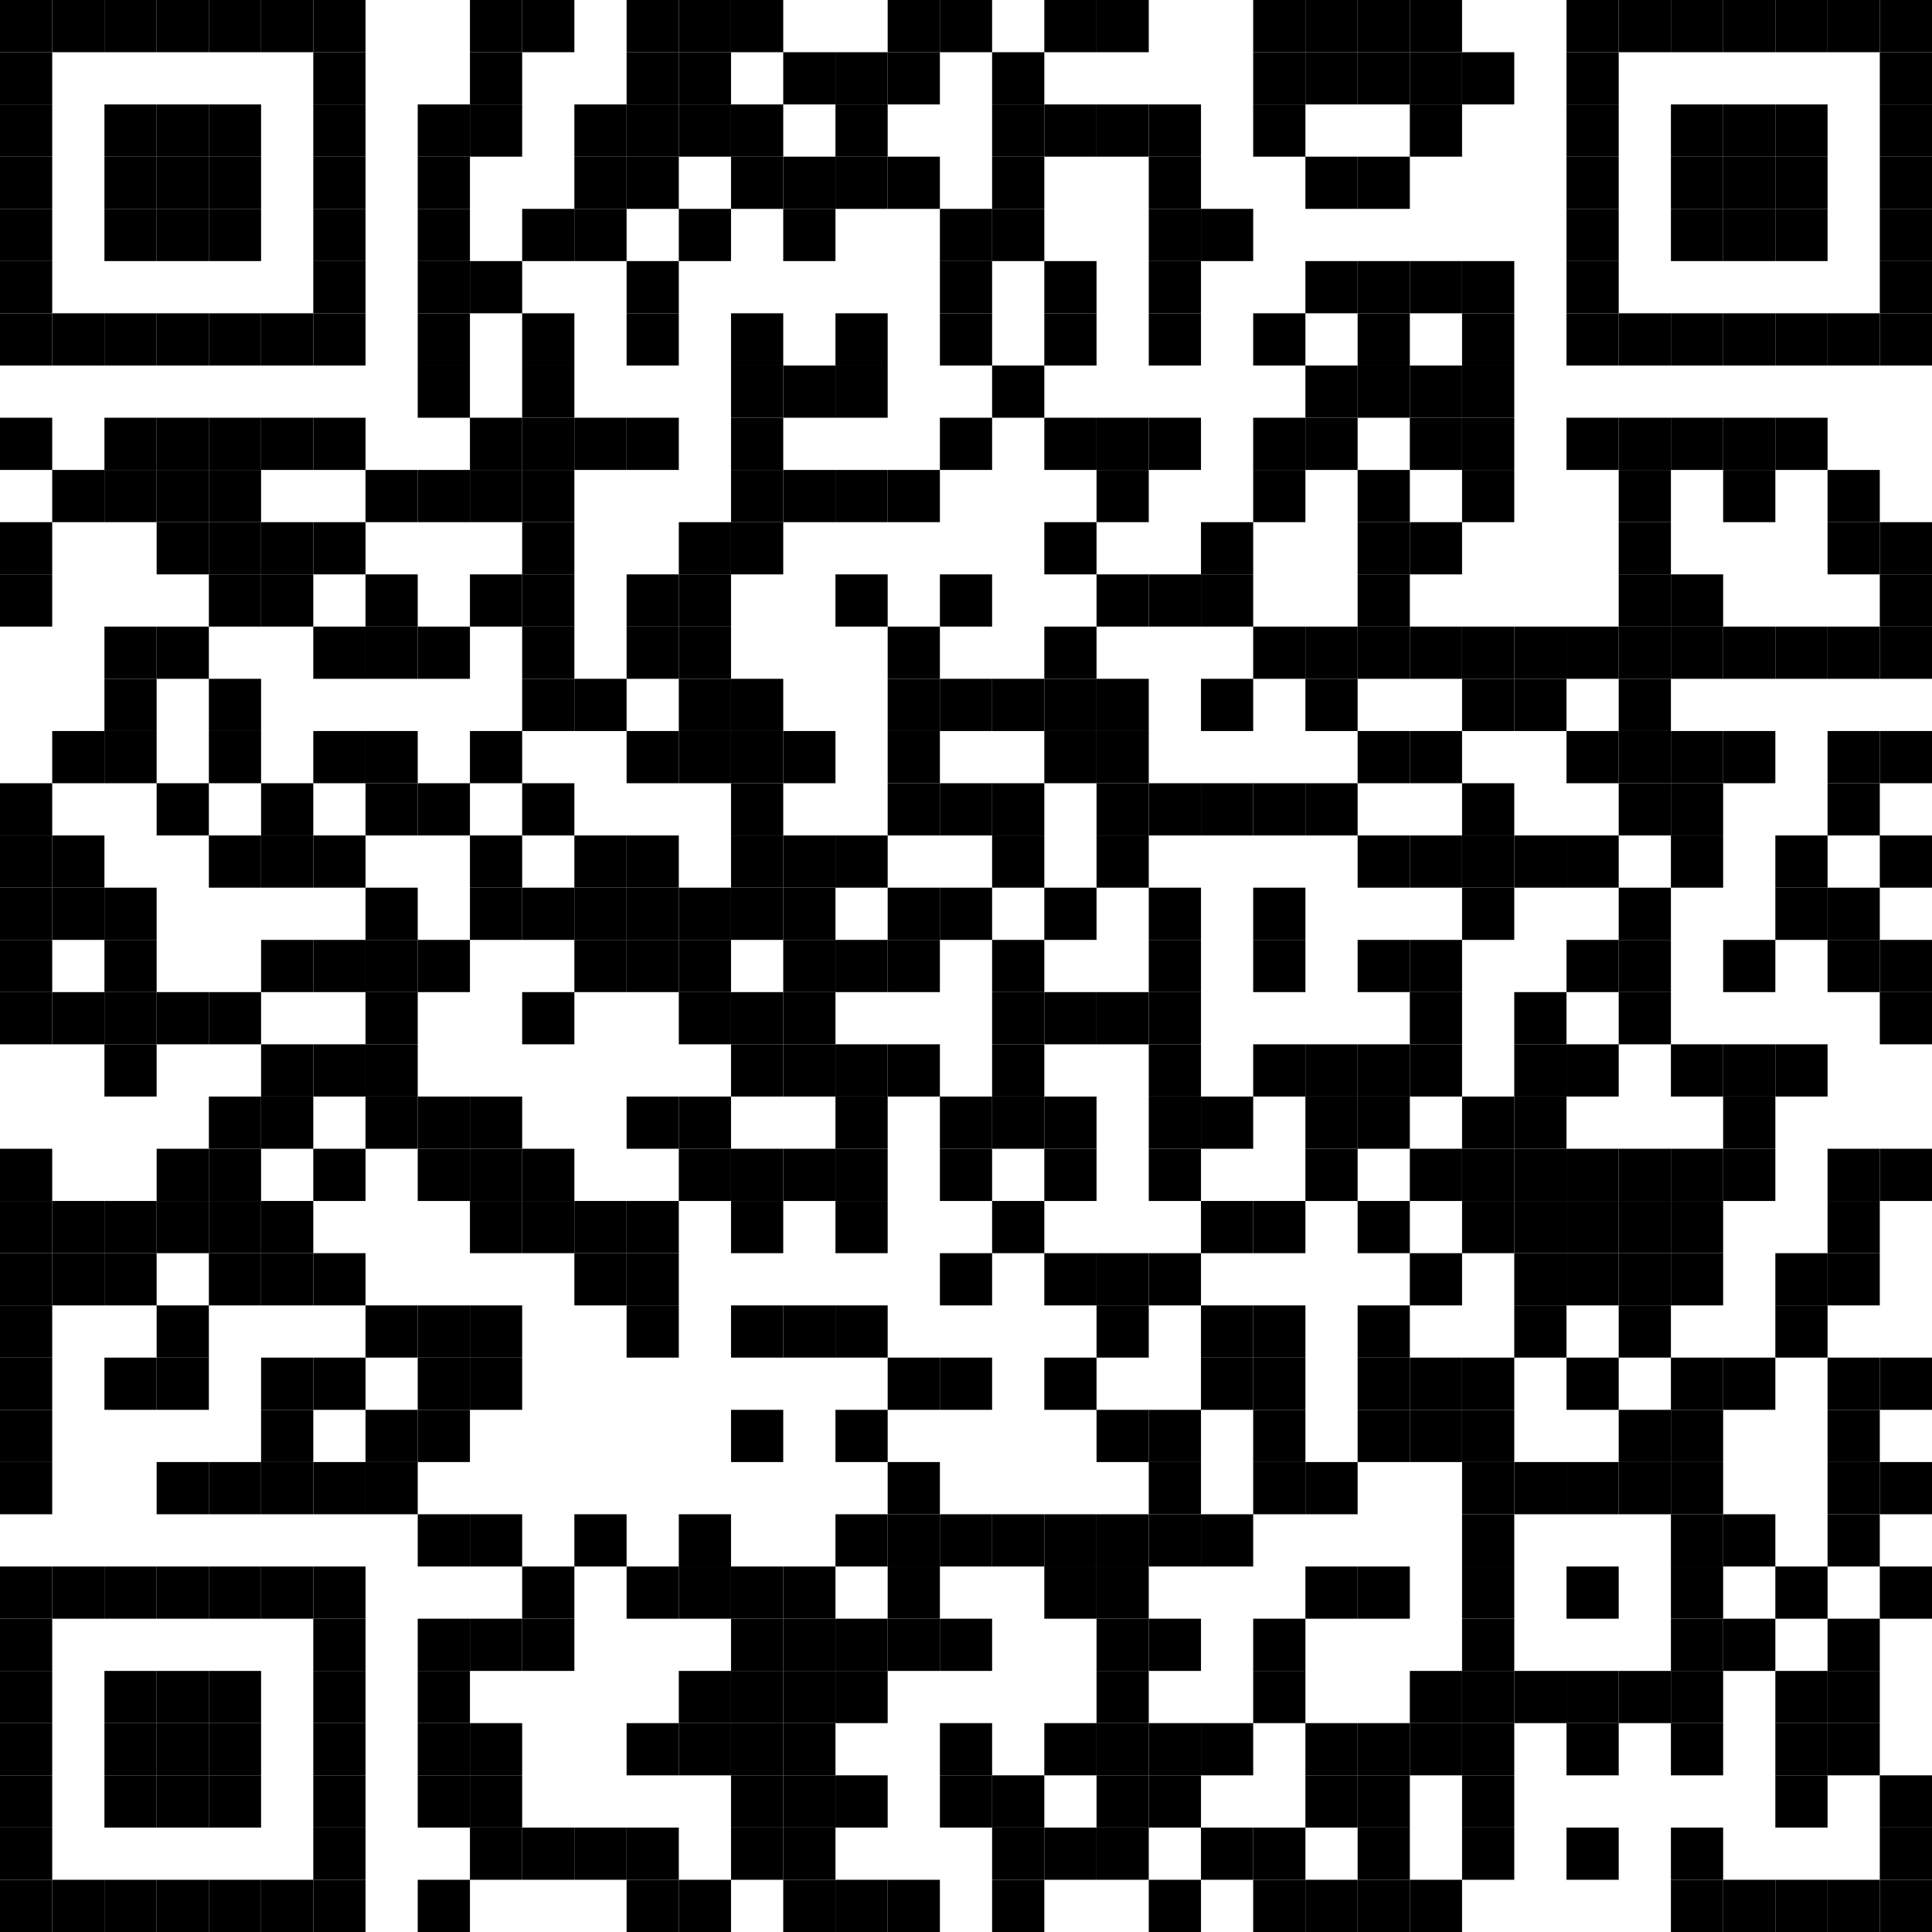 <?xml version="1.0" encoding="utf-8"?>
<!DOCTYPE svg PUBLIC "-//W3C//DTD SVG 1.0//EN" "http://www.w3.org/TR/2001/REC-SVG-20010904/DTD/svg10.dtd">
<svg xmlns="http://www.w3.org/2000/svg" xml:space="preserve" xmlns:xlink="http://www.w3.org/1999/xlink" width="185" height="185" viewBox="0 0 185 185">
<desc></desc>
<rect width="185" height="185" fill="#ffffff" cx="0" cy="0" />
<defs>
<rect id="p" width="5" height="5" />
</defs>
<g fill="#000000">
<use x="0" y="0" xlink:href="#p" />
<use x="5" y="0" xlink:href="#p" />
<use x="10" y="0" xlink:href="#p" />
<use x="15" y="0" xlink:href="#p" />
<use x="20" y="0" xlink:href="#p" />
<use x="25" y="0" xlink:href="#p" />
<use x="30" y="0" xlink:href="#p" />
<use x="45" y="0" xlink:href="#p" />
<use x="50" y="0" xlink:href="#p" />
<use x="60" y="0" xlink:href="#p" />
<use x="65" y="0" xlink:href="#p" />
<use x="70" y="0" xlink:href="#p" />
<use x="85" y="0" xlink:href="#p" />
<use x="90" y="0" xlink:href="#p" />
<use x="100" y="0" xlink:href="#p" />
<use x="105" y="0" xlink:href="#p" />
<use x="120" y="0" xlink:href="#p" />
<use x="125" y="0" xlink:href="#p" />
<use x="130" y="0" xlink:href="#p" />
<use x="135" y="0" xlink:href="#p" />
<use x="150" y="0" xlink:href="#p" />
<use x="155" y="0" xlink:href="#p" />
<use x="160" y="0" xlink:href="#p" />
<use x="165" y="0" xlink:href="#p" />
<use x="170" y="0" xlink:href="#p" />
<use x="175" y="0" xlink:href="#p" />
<use x="180" y="0" xlink:href="#p" />
<use x="0" y="5" xlink:href="#p" />
<use x="30" y="5" xlink:href="#p" />
<use x="45" y="5" xlink:href="#p" />
<use x="60" y="5" xlink:href="#p" />
<use x="65" y="5" xlink:href="#p" />
<use x="75" y="5" xlink:href="#p" />
<use x="80" y="5" xlink:href="#p" />
<use x="85" y="5" xlink:href="#p" />
<use x="95" y="5" xlink:href="#p" />
<use x="120" y="5" xlink:href="#p" />
<use x="125" y="5" xlink:href="#p" />
<use x="130" y="5" xlink:href="#p" />
<use x="135" y="5" xlink:href="#p" />
<use x="140" y="5" xlink:href="#p" />
<use x="150" y="5" xlink:href="#p" />
<use x="180" y="5" xlink:href="#p" />
<use x="0" y="10" xlink:href="#p" />
<use x="10" y="10" xlink:href="#p" />
<use x="15" y="10" xlink:href="#p" />
<use x="20" y="10" xlink:href="#p" />
<use x="30" y="10" xlink:href="#p" />
<use x="40" y="10" xlink:href="#p" />
<use x="45" y="10" xlink:href="#p" />
<use x="55" y="10" xlink:href="#p" />
<use x="60" y="10" xlink:href="#p" />
<use x="65" y="10" xlink:href="#p" />
<use x="70" y="10" xlink:href="#p" />
<use x="80" y="10" xlink:href="#p" />
<use x="95" y="10" xlink:href="#p" />
<use x="100" y="10" xlink:href="#p" />
<use x="105" y="10" xlink:href="#p" />
<use x="110" y="10" xlink:href="#p" />
<use x="120" y="10" xlink:href="#p" />
<use x="135" y="10" xlink:href="#p" />
<use x="150" y="10" xlink:href="#p" />
<use x="160" y="10" xlink:href="#p" />
<use x="165" y="10" xlink:href="#p" />
<use x="170" y="10" xlink:href="#p" />
<use x="180" y="10" xlink:href="#p" />
<use x="0" y="15" xlink:href="#p" />
<use x="10" y="15" xlink:href="#p" />
<use x="15" y="15" xlink:href="#p" />
<use x="20" y="15" xlink:href="#p" />
<use x="30" y="15" xlink:href="#p" />
<use x="40" y="15" xlink:href="#p" />
<use x="55" y="15" xlink:href="#p" />
<use x="60" y="15" xlink:href="#p" />
<use x="70" y="15" xlink:href="#p" />
<use x="75" y="15" xlink:href="#p" />
<use x="80" y="15" xlink:href="#p" />
<use x="85" y="15" xlink:href="#p" />
<use x="95" y="15" xlink:href="#p" />
<use x="110" y="15" xlink:href="#p" />
<use x="125" y="15" xlink:href="#p" />
<use x="130" y="15" xlink:href="#p" />
<use x="150" y="15" xlink:href="#p" />
<use x="160" y="15" xlink:href="#p" />
<use x="165" y="15" xlink:href="#p" />
<use x="170" y="15" xlink:href="#p" />
<use x="180" y="15" xlink:href="#p" />
<use x="0" y="20" xlink:href="#p" />
<use x="10" y="20" xlink:href="#p" />
<use x="15" y="20" xlink:href="#p" />
<use x="20" y="20" xlink:href="#p" />
<use x="30" y="20" xlink:href="#p" />
<use x="40" y="20" xlink:href="#p" />
<use x="50" y="20" xlink:href="#p" />
<use x="55" y="20" xlink:href="#p" />
<use x="65" y="20" xlink:href="#p" />
<use x="75" y="20" xlink:href="#p" />
<use x="90" y="20" xlink:href="#p" />
<use x="95" y="20" xlink:href="#p" />
<use x="110" y="20" xlink:href="#p" />
<use x="115" y="20" xlink:href="#p" />
<use x="150" y="20" xlink:href="#p" />
<use x="160" y="20" xlink:href="#p" />
<use x="165" y="20" xlink:href="#p" />
<use x="170" y="20" xlink:href="#p" />
<use x="180" y="20" xlink:href="#p" />
<use x="0" y="25" xlink:href="#p" />
<use x="30" y="25" xlink:href="#p" />
<use x="40" y="25" xlink:href="#p" />
<use x="45" y="25" xlink:href="#p" />
<use x="60" y="25" xlink:href="#p" />
<use x="90" y="25" xlink:href="#p" />
<use x="100" y="25" xlink:href="#p" />
<use x="110" y="25" xlink:href="#p" />
<use x="125" y="25" xlink:href="#p" />
<use x="130" y="25" xlink:href="#p" />
<use x="135" y="25" xlink:href="#p" />
<use x="140" y="25" xlink:href="#p" />
<use x="150" y="25" xlink:href="#p" />
<use x="180" y="25" xlink:href="#p" />
<use x="0" y="30" xlink:href="#p" />
<use x="5" y="30" xlink:href="#p" />
<use x="10" y="30" xlink:href="#p" />
<use x="15" y="30" xlink:href="#p" />
<use x="20" y="30" xlink:href="#p" />
<use x="25" y="30" xlink:href="#p" />
<use x="30" y="30" xlink:href="#p" />
<use x="40" y="30" xlink:href="#p" />
<use x="50" y="30" xlink:href="#p" />
<use x="60" y="30" xlink:href="#p" />
<use x="70" y="30" xlink:href="#p" />
<use x="80" y="30" xlink:href="#p" />
<use x="90" y="30" xlink:href="#p" />
<use x="100" y="30" xlink:href="#p" />
<use x="110" y="30" xlink:href="#p" />
<use x="120" y="30" xlink:href="#p" />
<use x="130" y="30" xlink:href="#p" />
<use x="140" y="30" xlink:href="#p" />
<use x="150" y="30" xlink:href="#p" />
<use x="155" y="30" xlink:href="#p" />
<use x="160" y="30" xlink:href="#p" />
<use x="165" y="30" xlink:href="#p" />
<use x="170" y="30" xlink:href="#p" />
<use x="175" y="30" xlink:href="#p" />
<use x="180" y="30" xlink:href="#p" />
<use x="40" y="35" xlink:href="#p" />
<use x="50" y="35" xlink:href="#p" />
<use x="70" y="35" xlink:href="#p" />
<use x="75" y="35" xlink:href="#p" />
<use x="80" y="35" xlink:href="#p" />
<use x="95" y="35" xlink:href="#p" />
<use x="125" y="35" xlink:href="#p" />
<use x="130" y="35" xlink:href="#p" />
<use x="135" y="35" xlink:href="#p" />
<use x="140" y="35" xlink:href="#p" />
<use x="0" y="40" xlink:href="#p" />
<use x="10" y="40" xlink:href="#p" />
<use x="15" y="40" xlink:href="#p" />
<use x="20" y="40" xlink:href="#p" />
<use x="25" y="40" xlink:href="#p" />
<use x="30" y="40" xlink:href="#p" />
<use x="45" y="40" xlink:href="#p" />
<use x="50" y="40" xlink:href="#p" />
<use x="55" y="40" xlink:href="#p" />
<use x="60" y="40" xlink:href="#p" />
<use x="70" y="40" xlink:href="#p" />
<use x="90" y="40" xlink:href="#p" />
<use x="100" y="40" xlink:href="#p" />
<use x="105" y="40" xlink:href="#p" />
<use x="110" y="40" xlink:href="#p" />
<use x="120" y="40" xlink:href="#p" />
<use x="125" y="40" xlink:href="#p" />
<use x="135" y="40" xlink:href="#p" />
<use x="140" y="40" xlink:href="#p" />
<use x="150" y="40" xlink:href="#p" />
<use x="155" y="40" xlink:href="#p" />
<use x="160" y="40" xlink:href="#p" />
<use x="165" y="40" xlink:href="#p" />
<use x="170" y="40" xlink:href="#p" />
<use x="5" y="45" xlink:href="#p" />
<use x="10" y="45" xlink:href="#p" />
<use x="15" y="45" xlink:href="#p" />
<use x="20" y="45" xlink:href="#p" />
<use x="35" y="45" xlink:href="#p" />
<use x="40" y="45" xlink:href="#p" />
<use x="45" y="45" xlink:href="#p" />
<use x="50" y="45" xlink:href="#p" />
<use x="70" y="45" xlink:href="#p" />
<use x="75" y="45" xlink:href="#p" />
<use x="80" y="45" xlink:href="#p" />
<use x="85" y="45" xlink:href="#p" />
<use x="105" y="45" xlink:href="#p" />
<use x="120" y="45" xlink:href="#p" />
<use x="130" y="45" xlink:href="#p" />
<use x="140" y="45" xlink:href="#p" />
<use x="155" y="45" xlink:href="#p" />
<use x="165" y="45" xlink:href="#p" />
<use x="175" y="45" xlink:href="#p" />
<use x="0" y="50" xlink:href="#p" />
<use x="15" y="50" xlink:href="#p" />
<use x="20" y="50" xlink:href="#p" />
<use x="25" y="50" xlink:href="#p" />
<use x="30" y="50" xlink:href="#p" />
<use x="50" y="50" xlink:href="#p" />
<use x="65" y="50" xlink:href="#p" />
<use x="70" y="50" xlink:href="#p" />
<use x="100" y="50" xlink:href="#p" />
<use x="115" y="50" xlink:href="#p" />
<use x="130" y="50" xlink:href="#p" />
<use x="135" y="50" xlink:href="#p" />
<use x="155" y="50" xlink:href="#p" />
<use x="175" y="50" xlink:href="#p" />
<use x="180" y="50" xlink:href="#p" />
<use x="0" y="55" xlink:href="#p" />
<use x="20" y="55" xlink:href="#p" />
<use x="25" y="55" xlink:href="#p" />
<use x="35" y="55" xlink:href="#p" />
<use x="45" y="55" xlink:href="#p" />
<use x="50" y="55" xlink:href="#p" />
<use x="60" y="55" xlink:href="#p" />
<use x="65" y="55" xlink:href="#p" />
<use x="80" y="55" xlink:href="#p" />
<use x="90" y="55" xlink:href="#p" />
<use x="105" y="55" xlink:href="#p" />
<use x="110" y="55" xlink:href="#p" />
<use x="115" y="55" xlink:href="#p" />
<use x="130" y="55" xlink:href="#p" />
<use x="155" y="55" xlink:href="#p" />
<use x="160" y="55" xlink:href="#p" />
<use x="180" y="55" xlink:href="#p" />
<use x="10" y="60" xlink:href="#p" />
<use x="15" y="60" xlink:href="#p" />
<use x="30" y="60" xlink:href="#p" />
<use x="35" y="60" xlink:href="#p" />
<use x="40" y="60" xlink:href="#p" />
<use x="50" y="60" xlink:href="#p" />
<use x="60" y="60" xlink:href="#p" />
<use x="65" y="60" xlink:href="#p" />
<use x="85" y="60" xlink:href="#p" />
<use x="100" y="60" xlink:href="#p" />
<use x="120" y="60" xlink:href="#p" />
<use x="125" y="60" xlink:href="#p" />
<use x="130" y="60" xlink:href="#p" />
<use x="135" y="60" xlink:href="#p" />
<use x="140" y="60" xlink:href="#p" />
<use x="145" y="60" xlink:href="#p" />
<use x="150" y="60" xlink:href="#p" />
<use x="155" y="60" xlink:href="#p" />
<use x="160" y="60" xlink:href="#p" />
<use x="165" y="60" xlink:href="#p" />
<use x="170" y="60" xlink:href="#p" />
<use x="175" y="60" xlink:href="#p" />
<use x="180" y="60" xlink:href="#p" />
<use x="10" y="65" xlink:href="#p" />
<use x="20" y="65" xlink:href="#p" />
<use x="50" y="65" xlink:href="#p" />
<use x="55" y="65" xlink:href="#p" />
<use x="65" y="65" xlink:href="#p" />
<use x="70" y="65" xlink:href="#p" />
<use x="85" y="65" xlink:href="#p" />
<use x="90" y="65" xlink:href="#p" />
<use x="95" y="65" xlink:href="#p" />
<use x="100" y="65" xlink:href="#p" />
<use x="105" y="65" xlink:href="#p" />
<use x="115" y="65" xlink:href="#p" />
<use x="125" y="65" xlink:href="#p" />
<use x="140" y="65" xlink:href="#p" />
<use x="145" y="65" xlink:href="#p" />
<use x="155" y="65" xlink:href="#p" />
<use x="5" y="70" xlink:href="#p" />
<use x="10" y="70" xlink:href="#p" />
<use x="20" y="70" xlink:href="#p" />
<use x="30" y="70" xlink:href="#p" />
<use x="35" y="70" xlink:href="#p" />
<use x="45" y="70" xlink:href="#p" />
<use x="60" y="70" xlink:href="#p" />
<use x="65" y="70" xlink:href="#p" />
<use x="70" y="70" xlink:href="#p" />
<use x="75" y="70" xlink:href="#p" />
<use x="85" y="70" xlink:href="#p" />
<use x="100" y="70" xlink:href="#p" />
<use x="105" y="70" xlink:href="#p" />
<use x="130" y="70" xlink:href="#p" />
<use x="135" y="70" xlink:href="#p" />
<use x="150" y="70" xlink:href="#p" />
<use x="155" y="70" xlink:href="#p" />
<use x="160" y="70" xlink:href="#p" />
<use x="165" y="70" xlink:href="#p" />
<use x="175" y="70" xlink:href="#p" />
<use x="180" y="70" xlink:href="#p" />
<use x="0" y="75" xlink:href="#p" />
<use x="15" y="75" xlink:href="#p" />
<use x="25" y="75" xlink:href="#p" />
<use x="35" y="75" xlink:href="#p" />
<use x="40" y="75" xlink:href="#p" />
<use x="50" y="75" xlink:href="#p" />
<use x="70" y="75" xlink:href="#p" />
<use x="85" y="75" xlink:href="#p" />
<use x="90" y="75" xlink:href="#p" />
<use x="95" y="75" xlink:href="#p" />
<use x="105" y="75" xlink:href="#p" />
<use x="110" y="75" xlink:href="#p" />
<use x="115" y="75" xlink:href="#p" />
<use x="120" y="75" xlink:href="#p" />
<use x="125" y="75" xlink:href="#p" />
<use x="140" y="75" xlink:href="#p" />
<use x="155" y="75" xlink:href="#p" />
<use x="160" y="75" xlink:href="#p" />
<use x="175" y="75" xlink:href="#p" />
<use x="0" y="80" xlink:href="#p" />
<use x="5" y="80" xlink:href="#p" />
<use x="20" y="80" xlink:href="#p" />
<use x="25" y="80" xlink:href="#p" />
<use x="30" y="80" xlink:href="#p" />
<use x="45" y="80" xlink:href="#p" />
<use x="55" y="80" xlink:href="#p" />
<use x="60" y="80" xlink:href="#p" />
<use x="70" y="80" xlink:href="#p" />
<use x="75" y="80" xlink:href="#p" />
<use x="80" y="80" xlink:href="#p" />
<use x="95" y="80" xlink:href="#p" />
<use x="105" y="80" xlink:href="#p" />
<use x="130" y="80" xlink:href="#p" />
<use x="135" y="80" xlink:href="#p" />
<use x="140" y="80" xlink:href="#p" />
<use x="145" y="80" xlink:href="#p" />
<use x="150" y="80" xlink:href="#p" />
<use x="160" y="80" xlink:href="#p" />
<use x="170" y="80" xlink:href="#p" />
<use x="180" y="80" xlink:href="#p" />
<use x="0" y="85" xlink:href="#p" />
<use x="5" y="85" xlink:href="#p" />
<use x="10" y="85" xlink:href="#p" />
<use x="35" y="85" xlink:href="#p" />
<use x="45" y="85" xlink:href="#p" />
<use x="50" y="85" xlink:href="#p" />
<use x="55" y="85" xlink:href="#p" />
<use x="60" y="85" xlink:href="#p" />
<use x="65" y="85" xlink:href="#p" />
<use x="70" y="85" xlink:href="#p" />
<use x="75" y="85" xlink:href="#p" />
<use x="85" y="85" xlink:href="#p" />
<use x="90" y="85" xlink:href="#p" />
<use x="100" y="85" xlink:href="#p" />
<use x="110" y="85" xlink:href="#p" />
<use x="120" y="85" xlink:href="#p" />
<use x="140" y="85" xlink:href="#p" />
<use x="155" y="85" xlink:href="#p" />
<use x="170" y="85" xlink:href="#p" />
<use x="175" y="85" xlink:href="#p" />
<use x="0" y="90" xlink:href="#p" />
<use x="10" y="90" xlink:href="#p" />
<use x="25" y="90" xlink:href="#p" />
<use x="30" y="90" xlink:href="#p" />
<use x="35" y="90" xlink:href="#p" />
<use x="40" y="90" xlink:href="#p" />
<use x="55" y="90" xlink:href="#p" />
<use x="60" y="90" xlink:href="#p" />
<use x="65" y="90" xlink:href="#p" />
<use x="75" y="90" xlink:href="#p" />
<use x="80" y="90" xlink:href="#p" />
<use x="85" y="90" xlink:href="#p" />
<use x="95" y="90" xlink:href="#p" />
<use x="110" y="90" xlink:href="#p" />
<use x="120" y="90" xlink:href="#p" />
<use x="130" y="90" xlink:href="#p" />
<use x="135" y="90" xlink:href="#p" />
<use x="150" y="90" xlink:href="#p" />
<use x="155" y="90" xlink:href="#p" />
<use x="165" y="90" xlink:href="#p" />
<use x="175" y="90" xlink:href="#p" />
<use x="180" y="90" xlink:href="#p" />
<use x="0" y="95" xlink:href="#p" />
<use x="5" y="95" xlink:href="#p" />
<use x="10" y="95" xlink:href="#p" />
<use x="15" y="95" xlink:href="#p" />
<use x="20" y="95" xlink:href="#p" />
<use x="35" y="95" xlink:href="#p" />
<use x="50" y="95" xlink:href="#p" />
<use x="65" y="95" xlink:href="#p" />
<use x="70" y="95" xlink:href="#p" />
<use x="75" y="95" xlink:href="#p" />
<use x="95" y="95" xlink:href="#p" />
<use x="100" y="95" xlink:href="#p" />
<use x="105" y="95" xlink:href="#p" />
<use x="110" y="95" xlink:href="#p" />
<use x="135" y="95" xlink:href="#p" />
<use x="145" y="95" xlink:href="#p" />
<use x="155" y="95" xlink:href="#p" />
<use x="180" y="95" xlink:href="#p" />
<use x="10" y="100" xlink:href="#p" />
<use x="25" y="100" xlink:href="#p" />
<use x="30" y="100" xlink:href="#p" />
<use x="35" y="100" xlink:href="#p" />
<use x="70" y="100" xlink:href="#p" />
<use x="75" y="100" xlink:href="#p" />
<use x="80" y="100" xlink:href="#p" />
<use x="85" y="100" xlink:href="#p" />
<use x="95" y="100" xlink:href="#p" />
<use x="110" y="100" xlink:href="#p" />
<use x="120" y="100" xlink:href="#p" />
<use x="125" y="100" xlink:href="#p" />
<use x="130" y="100" xlink:href="#p" />
<use x="135" y="100" xlink:href="#p" />
<use x="145" y="100" xlink:href="#p" />
<use x="150" y="100" xlink:href="#p" />
<use x="160" y="100" xlink:href="#p" />
<use x="165" y="100" xlink:href="#p" />
<use x="170" y="100" xlink:href="#p" />
<use x="20" y="105" xlink:href="#p" />
<use x="25" y="105" xlink:href="#p" />
<use x="35" y="105" xlink:href="#p" />
<use x="40" y="105" xlink:href="#p" />
<use x="45" y="105" xlink:href="#p" />
<use x="60" y="105" xlink:href="#p" />
<use x="65" y="105" xlink:href="#p" />
<use x="80" y="105" xlink:href="#p" />
<use x="90" y="105" xlink:href="#p" />
<use x="95" y="105" xlink:href="#p" />
<use x="100" y="105" xlink:href="#p" />
<use x="110" y="105" xlink:href="#p" />
<use x="115" y="105" xlink:href="#p" />
<use x="125" y="105" xlink:href="#p" />
<use x="130" y="105" xlink:href="#p" />
<use x="140" y="105" xlink:href="#p" />
<use x="145" y="105" xlink:href="#p" />
<use x="165" y="105" xlink:href="#p" />
<use x="0" y="110" xlink:href="#p" />
<use x="15" y="110" xlink:href="#p" />
<use x="20" y="110" xlink:href="#p" />
<use x="30" y="110" xlink:href="#p" />
<use x="40" y="110" xlink:href="#p" />
<use x="45" y="110" xlink:href="#p" />
<use x="50" y="110" xlink:href="#p" />
<use x="65" y="110" xlink:href="#p" />
<use x="70" y="110" xlink:href="#p" />
<use x="75" y="110" xlink:href="#p" />
<use x="80" y="110" xlink:href="#p" />
<use x="90" y="110" xlink:href="#p" />
<use x="100" y="110" xlink:href="#p" />
<use x="110" y="110" xlink:href="#p" />
<use x="125" y="110" xlink:href="#p" />
<use x="135" y="110" xlink:href="#p" />
<use x="140" y="110" xlink:href="#p" />
<use x="145" y="110" xlink:href="#p" />
<use x="150" y="110" xlink:href="#p" />
<use x="155" y="110" xlink:href="#p" />
<use x="160" y="110" xlink:href="#p" />
<use x="165" y="110" xlink:href="#p" />
<use x="175" y="110" xlink:href="#p" />
<use x="180" y="110" xlink:href="#p" />
<use x="0" y="115" xlink:href="#p" />
<use x="5" y="115" xlink:href="#p" />
<use x="10" y="115" xlink:href="#p" />
<use x="15" y="115" xlink:href="#p" />
<use x="20" y="115" xlink:href="#p" />
<use x="25" y="115" xlink:href="#p" />
<use x="45" y="115" xlink:href="#p" />
<use x="50" y="115" xlink:href="#p" />
<use x="55" y="115" xlink:href="#p" />
<use x="60" y="115" xlink:href="#p" />
<use x="70" y="115" xlink:href="#p" />
<use x="80" y="115" xlink:href="#p" />
<use x="95" y="115" xlink:href="#p" />
<use x="115" y="115" xlink:href="#p" />
<use x="120" y="115" xlink:href="#p" />
<use x="130" y="115" xlink:href="#p" />
<use x="140" y="115" xlink:href="#p" />
<use x="145" y="115" xlink:href="#p" />
<use x="150" y="115" xlink:href="#p" />
<use x="155" y="115" xlink:href="#p" />
<use x="160" y="115" xlink:href="#p" />
<use x="175" y="115" xlink:href="#p" />
<use x="0" y="120" xlink:href="#p" />
<use x="5" y="120" xlink:href="#p" />
<use x="10" y="120" xlink:href="#p" />
<use x="20" y="120" xlink:href="#p" />
<use x="25" y="120" xlink:href="#p" />
<use x="30" y="120" xlink:href="#p" />
<use x="55" y="120" xlink:href="#p" />
<use x="60" y="120" xlink:href="#p" />
<use x="90" y="120" xlink:href="#p" />
<use x="100" y="120" xlink:href="#p" />
<use x="105" y="120" xlink:href="#p" />
<use x="110" y="120" xlink:href="#p" />
<use x="135" y="120" xlink:href="#p" />
<use x="145" y="120" xlink:href="#p" />
<use x="150" y="120" xlink:href="#p" />
<use x="155" y="120" xlink:href="#p" />
<use x="160" y="120" xlink:href="#p" />
<use x="170" y="120" xlink:href="#p" />
<use x="175" y="120" xlink:href="#p" />
<use x="0" y="125" xlink:href="#p" />
<use x="15" y="125" xlink:href="#p" />
<use x="35" y="125" xlink:href="#p" />
<use x="40" y="125" xlink:href="#p" />
<use x="45" y="125" xlink:href="#p" />
<use x="60" y="125" xlink:href="#p" />
<use x="70" y="125" xlink:href="#p" />
<use x="75" y="125" xlink:href="#p" />
<use x="80" y="125" xlink:href="#p" />
<use x="105" y="125" xlink:href="#p" />
<use x="115" y="125" xlink:href="#p" />
<use x="120" y="125" xlink:href="#p" />
<use x="130" y="125" xlink:href="#p" />
<use x="145" y="125" xlink:href="#p" />
<use x="155" y="125" xlink:href="#p" />
<use x="170" y="125" xlink:href="#p" />
<use x="0" y="130" xlink:href="#p" />
<use x="10" y="130" xlink:href="#p" />
<use x="15" y="130" xlink:href="#p" />
<use x="25" y="130" xlink:href="#p" />
<use x="30" y="130" xlink:href="#p" />
<use x="40" y="130" xlink:href="#p" />
<use x="45" y="130" xlink:href="#p" />
<use x="85" y="130" xlink:href="#p" />
<use x="90" y="130" xlink:href="#p" />
<use x="100" y="130" xlink:href="#p" />
<use x="115" y="130" xlink:href="#p" />
<use x="120" y="130" xlink:href="#p" />
<use x="130" y="130" xlink:href="#p" />
<use x="135" y="130" xlink:href="#p" />
<use x="140" y="130" xlink:href="#p" />
<use x="150" y="130" xlink:href="#p" />
<use x="160" y="130" xlink:href="#p" />
<use x="165" y="130" xlink:href="#p" />
<use x="175" y="130" xlink:href="#p" />
<use x="180" y="130" xlink:href="#p" />
<use x="0" y="135" xlink:href="#p" />
<use x="25" y="135" xlink:href="#p" />
<use x="35" y="135" xlink:href="#p" />
<use x="40" y="135" xlink:href="#p" />
<use x="70" y="135" xlink:href="#p" />
<use x="80" y="135" xlink:href="#p" />
<use x="105" y="135" xlink:href="#p" />
<use x="110" y="135" xlink:href="#p" />
<use x="120" y="135" xlink:href="#p" />
<use x="130" y="135" xlink:href="#p" />
<use x="135" y="135" xlink:href="#p" />
<use x="140" y="135" xlink:href="#p" />
<use x="155" y="135" xlink:href="#p" />
<use x="160" y="135" xlink:href="#p" />
<use x="175" y="135" xlink:href="#p" />
<use x="0" y="140" xlink:href="#p" />
<use x="15" y="140" xlink:href="#p" />
<use x="20" y="140" xlink:href="#p" />
<use x="25" y="140" xlink:href="#p" />
<use x="30" y="140" xlink:href="#p" />
<use x="35" y="140" xlink:href="#p" />
<use x="85" y="140" xlink:href="#p" />
<use x="110" y="140" xlink:href="#p" />
<use x="120" y="140" xlink:href="#p" />
<use x="125" y="140" xlink:href="#p" />
<use x="140" y="140" xlink:href="#p" />
<use x="145" y="140" xlink:href="#p" />
<use x="150" y="140" xlink:href="#p" />
<use x="155" y="140" xlink:href="#p" />
<use x="160" y="140" xlink:href="#p" />
<use x="175" y="140" xlink:href="#p" />
<use x="180" y="140" xlink:href="#p" />
<use x="40" y="145" xlink:href="#p" />
<use x="45" y="145" xlink:href="#p" />
<use x="55" y="145" xlink:href="#p" />
<use x="65" y="145" xlink:href="#p" />
<use x="80" y="145" xlink:href="#p" />
<use x="85" y="145" xlink:href="#p" />
<use x="90" y="145" xlink:href="#p" />
<use x="95" y="145" xlink:href="#p" />
<use x="100" y="145" xlink:href="#p" />
<use x="105" y="145" xlink:href="#p" />
<use x="110" y="145" xlink:href="#p" />
<use x="115" y="145" xlink:href="#p" />
<use x="140" y="145" xlink:href="#p" />
<use x="160" y="145" xlink:href="#p" />
<use x="165" y="145" xlink:href="#p" />
<use x="175" y="145" xlink:href="#p" />
<use x="0" y="150" xlink:href="#p" />
<use x="5" y="150" xlink:href="#p" />
<use x="10" y="150" xlink:href="#p" />
<use x="15" y="150" xlink:href="#p" />
<use x="20" y="150" xlink:href="#p" />
<use x="25" y="150" xlink:href="#p" />
<use x="30" y="150" xlink:href="#p" />
<use x="50" y="150" xlink:href="#p" />
<use x="60" y="150" xlink:href="#p" />
<use x="65" y="150" xlink:href="#p" />
<use x="70" y="150" xlink:href="#p" />
<use x="75" y="150" xlink:href="#p" />
<use x="85" y="150" xlink:href="#p" />
<use x="100" y="150" xlink:href="#p" />
<use x="105" y="150" xlink:href="#p" />
<use x="125" y="150" xlink:href="#p" />
<use x="130" y="150" xlink:href="#p" />
<use x="140" y="150" xlink:href="#p" />
<use x="150" y="150" xlink:href="#p" />
<use x="160" y="150" xlink:href="#p" />
<use x="170" y="150" xlink:href="#p" />
<use x="180" y="150" xlink:href="#p" />
<use x="0" y="155" xlink:href="#p" />
<use x="30" y="155" xlink:href="#p" />
<use x="40" y="155" xlink:href="#p" />
<use x="45" y="155" xlink:href="#p" />
<use x="50" y="155" xlink:href="#p" />
<use x="70" y="155" xlink:href="#p" />
<use x="75" y="155" xlink:href="#p" />
<use x="80" y="155" xlink:href="#p" />
<use x="85" y="155" xlink:href="#p" />
<use x="90" y="155" xlink:href="#p" />
<use x="105" y="155" xlink:href="#p" />
<use x="110" y="155" xlink:href="#p" />
<use x="120" y="155" xlink:href="#p" />
<use x="140" y="155" xlink:href="#p" />
<use x="160" y="155" xlink:href="#p" />
<use x="165" y="155" xlink:href="#p" />
<use x="175" y="155" xlink:href="#p" />
<use x="0" y="160" xlink:href="#p" />
<use x="10" y="160" xlink:href="#p" />
<use x="15" y="160" xlink:href="#p" />
<use x="20" y="160" xlink:href="#p" />
<use x="30" y="160" xlink:href="#p" />
<use x="40" y="160" xlink:href="#p" />
<use x="65" y="160" xlink:href="#p" />
<use x="70" y="160" xlink:href="#p" />
<use x="75" y="160" xlink:href="#p" />
<use x="80" y="160" xlink:href="#p" />
<use x="105" y="160" xlink:href="#p" />
<use x="120" y="160" xlink:href="#p" />
<use x="135" y="160" xlink:href="#p" />
<use x="140" y="160" xlink:href="#p" />
<use x="145" y="160" xlink:href="#p" />
<use x="150" y="160" xlink:href="#p" />
<use x="155" y="160" xlink:href="#p" />
<use x="160" y="160" xlink:href="#p" />
<use x="170" y="160" xlink:href="#p" />
<use x="175" y="160" xlink:href="#p" />
<use x="0" y="165" xlink:href="#p" />
<use x="10" y="165" xlink:href="#p" />
<use x="15" y="165" xlink:href="#p" />
<use x="20" y="165" xlink:href="#p" />
<use x="30" y="165" xlink:href="#p" />
<use x="40" y="165" xlink:href="#p" />
<use x="45" y="165" xlink:href="#p" />
<use x="60" y="165" xlink:href="#p" />
<use x="65" y="165" xlink:href="#p" />
<use x="70" y="165" xlink:href="#p" />
<use x="75" y="165" xlink:href="#p" />
<use x="90" y="165" xlink:href="#p" />
<use x="100" y="165" xlink:href="#p" />
<use x="105" y="165" xlink:href="#p" />
<use x="110" y="165" xlink:href="#p" />
<use x="115" y="165" xlink:href="#p" />
<use x="125" y="165" xlink:href="#p" />
<use x="130" y="165" xlink:href="#p" />
<use x="135" y="165" xlink:href="#p" />
<use x="140" y="165" xlink:href="#p" />
<use x="150" y="165" xlink:href="#p" />
<use x="160" y="165" xlink:href="#p" />
<use x="170" y="165" xlink:href="#p" />
<use x="175" y="165" xlink:href="#p" />
<use x="0" y="170" xlink:href="#p" />
<use x="10" y="170" xlink:href="#p" />
<use x="15" y="170" xlink:href="#p" />
<use x="20" y="170" xlink:href="#p" />
<use x="30" y="170" xlink:href="#p" />
<use x="40" y="170" xlink:href="#p" />
<use x="45" y="170" xlink:href="#p" />
<use x="70" y="170" xlink:href="#p" />
<use x="75" y="170" xlink:href="#p" />
<use x="80" y="170" xlink:href="#p" />
<use x="90" y="170" xlink:href="#p" />
<use x="95" y="170" xlink:href="#p" />
<use x="105" y="170" xlink:href="#p" />
<use x="110" y="170" xlink:href="#p" />
<use x="125" y="170" xlink:href="#p" />
<use x="130" y="170" xlink:href="#p" />
<use x="140" y="170" xlink:href="#p" />
<use x="170" y="170" xlink:href="#p" />
<use x="180" y="170" xlink:href="#p" />
<use x="0" y="175" xlink:href="#p" />
<use x="30" y="175" xlink:href="#p" />
<use x="45" y="175" xlink:href="#p" />
<use x="50" y="175" xlink:href="#p" />
<use x="55" y="175" xlink:href="#p" />
<use x="60" y="175" xlink:href="#p" />
<use x="70" y="175" xlink:href="#p" />
<use x="75" y="175" xlink:href="#p" />
<use x="95" y="175" xlink:href="#p" />
<use x="100" y="175" xlink:href="#p" />
<use x="105" y="175" xlink:href="#p" />
<use x="115" y="175" xlink:href="#p" />
<use x="120" y="175" xlink:href="#p" />
<use x="130" y="175" xlink:href="#p" />
<use x="140" y="175" xlink:href="#p" />
<use x="150" y="175" xlink:href="#p" />
<use x="160" y="175" xlink:href="#p" />
<use x="180" y="175" xlink:href="#p" />
<use x="0" y="180" xlink:href="#p" />
<use x="5" y="180" xlink:href="#p" />
<use x="10" y="180" xlink:href="#p" />
<use x="15" y="180" xlink:href="#p" />
<use x="20" y="180" xlink:href="#p" />
<use x="25" y="180" xlink:href="#p" />
<use x="30" y="180" xlink:href="#p" />
<use x="40" y="180" xlink:href="#p" />
<use x="60" y="180" xlink:href="#p" />
<use x="65" y="180" xlink:href="#p" />
<use x="75" y="180" xlink:href="#p" />
<use x="80" y="180" xlink:href="#p" />
<use x="85" y="180" xlink:href="#p" />
<use x="95" y="180" xlink:href="#p" />
<use x="110" y="180" xlink:href="#p" />
<use x="120" y="180" xlink:href="#p" />
<use x="125" y="180" xlink:href="#p" />
<use x="130" y="180" xlink:href="#p" />
<use x="135" y="180" xlink:href="#p" />
<use x="160" y="180" xlink:href="#p" />
<use x="165" y="180" xlink:href="#p" />
<use x="170" y="180" xlink:href="#p" />
<use x="175" y="180" xlink:href="#p" />
<use x="180" y="180" xlink:href="#p" />
</g>
</svg>